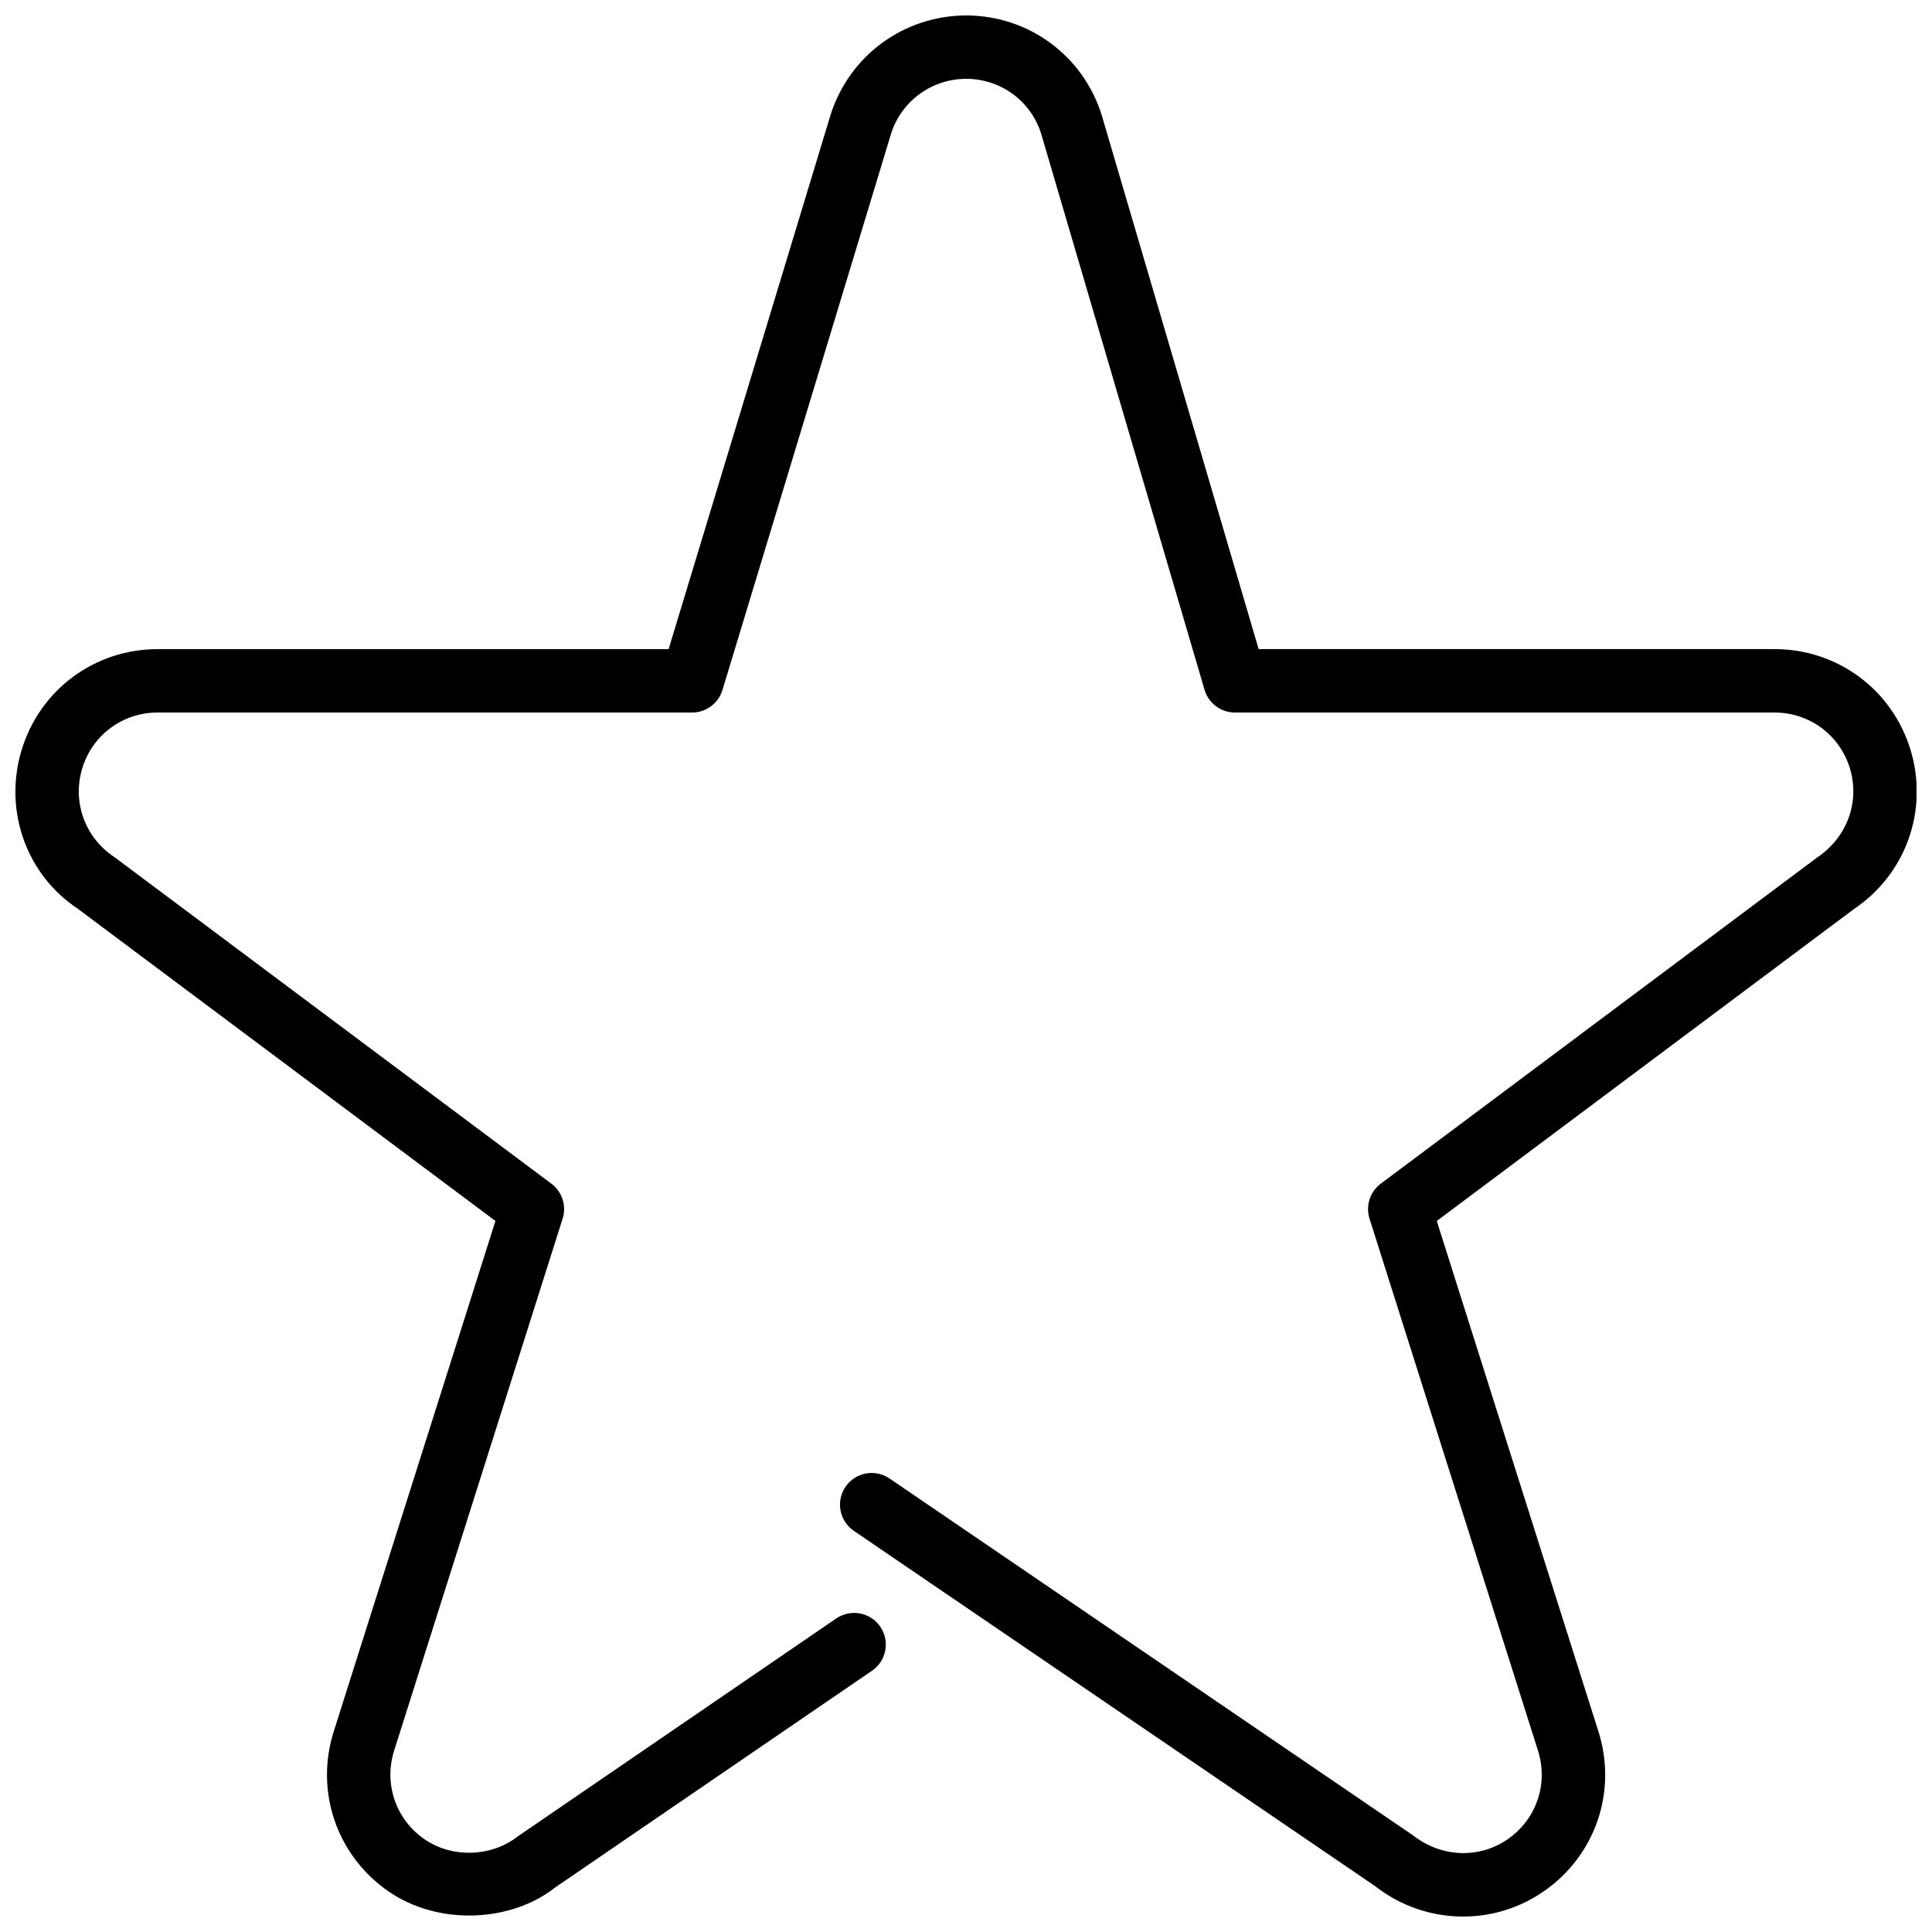 <?xml version="1.0" encoding="UTF-8"?>
<!-- Uploaded to: ICON Repo, www.svgrepo.com, Generator: ICON Repo Mixer Tools -->
<svg width="800px" height="800px" version="1.1" viewBox="144 144 512 512" xmlns="http://www.w3.org/2000/svg">
 <defs>
  <clipPath id="a">
   <path d="m148.09 148.09h503.81v503.81h-503.81z"/>
  </clipPath>
 </defs>
 <g clip-path="url(#a)">
  <path d="m635.15 385.03-110.39 82.539 42.824 135.25c5.062 15.863-0.746 32.898-14.449 42.391-6.324 4.383-13.73 6.699-21.43 6.699-8.43 0-16.727-2.879-23.352-8.113l-138.08-94.109c-3.828-2.613-4.82-7.836-2.207-11.672 2.617-3.828 7.832-4.82 11.672-2.199l138.55 94.453c7.918 6.215 17.945 6.223 25.281 1.137 7.594-5.258 10.816-14.703 8.004-23.496l-44.637-140.96c-1.074-3.402 0.117-7.121 2.981-9.262l115.55-86.371c8.078-5.398 11.453-14.801 8.785-23.68-2.695-8.855-10.715-14.809-19.977-14.809h-143.01c-3.719 0-7.004-2.461-8.051-6.039l-43.285-147.3c-2.672-8.648-10.648-14.559-19.816-14.602-9.164 0-17.207 5.844-19.969 14.535l-44.688 147.44c-1.074 3.543-4.344 5.965-8.035 5.965h-141.66c-9.262 0-17.281 5.953-19.977 14.82-2.668 8.867 0.707 18.27 8.406 23.398l115.93 86.641c2.863 2.141 4.066 5.859 2.981 9.262l-44.637 140.94c-2.812 8.809 0.41 18.254 8.004 23.512 7.328 5.078 17.793 4.75 24.805-0.781l84.336-57.711c3.848-2.621 9.059-1.641 11.672 2.18 2.621 3.832 1.637 9.055-2.191 11.672l-83.867 57.367c-11.789 9.355-31.078 10.254-44.312 1.078-13.703-9.492-19.512-26.527-14.449-42.406l42.832-135.23-110.77-82.809c-13.527-8.992-19.633-25.965-14.805-41.969 4.852-16.012 19.336-26.762 36.047-26.762h135.42l42.922-141.59c5.023-15.801 19.5-26.348 36.047-26.348 16.578 0.074 30.969 10.746 35.848 26.551l41.547 141.38h136.73c16.711 0 31.195 10.75 36.047 26.746 4.828 16.02-1.277 32.992-15.18 42.254" fill-rule="evenodd"/>
 </g>
</svg>
